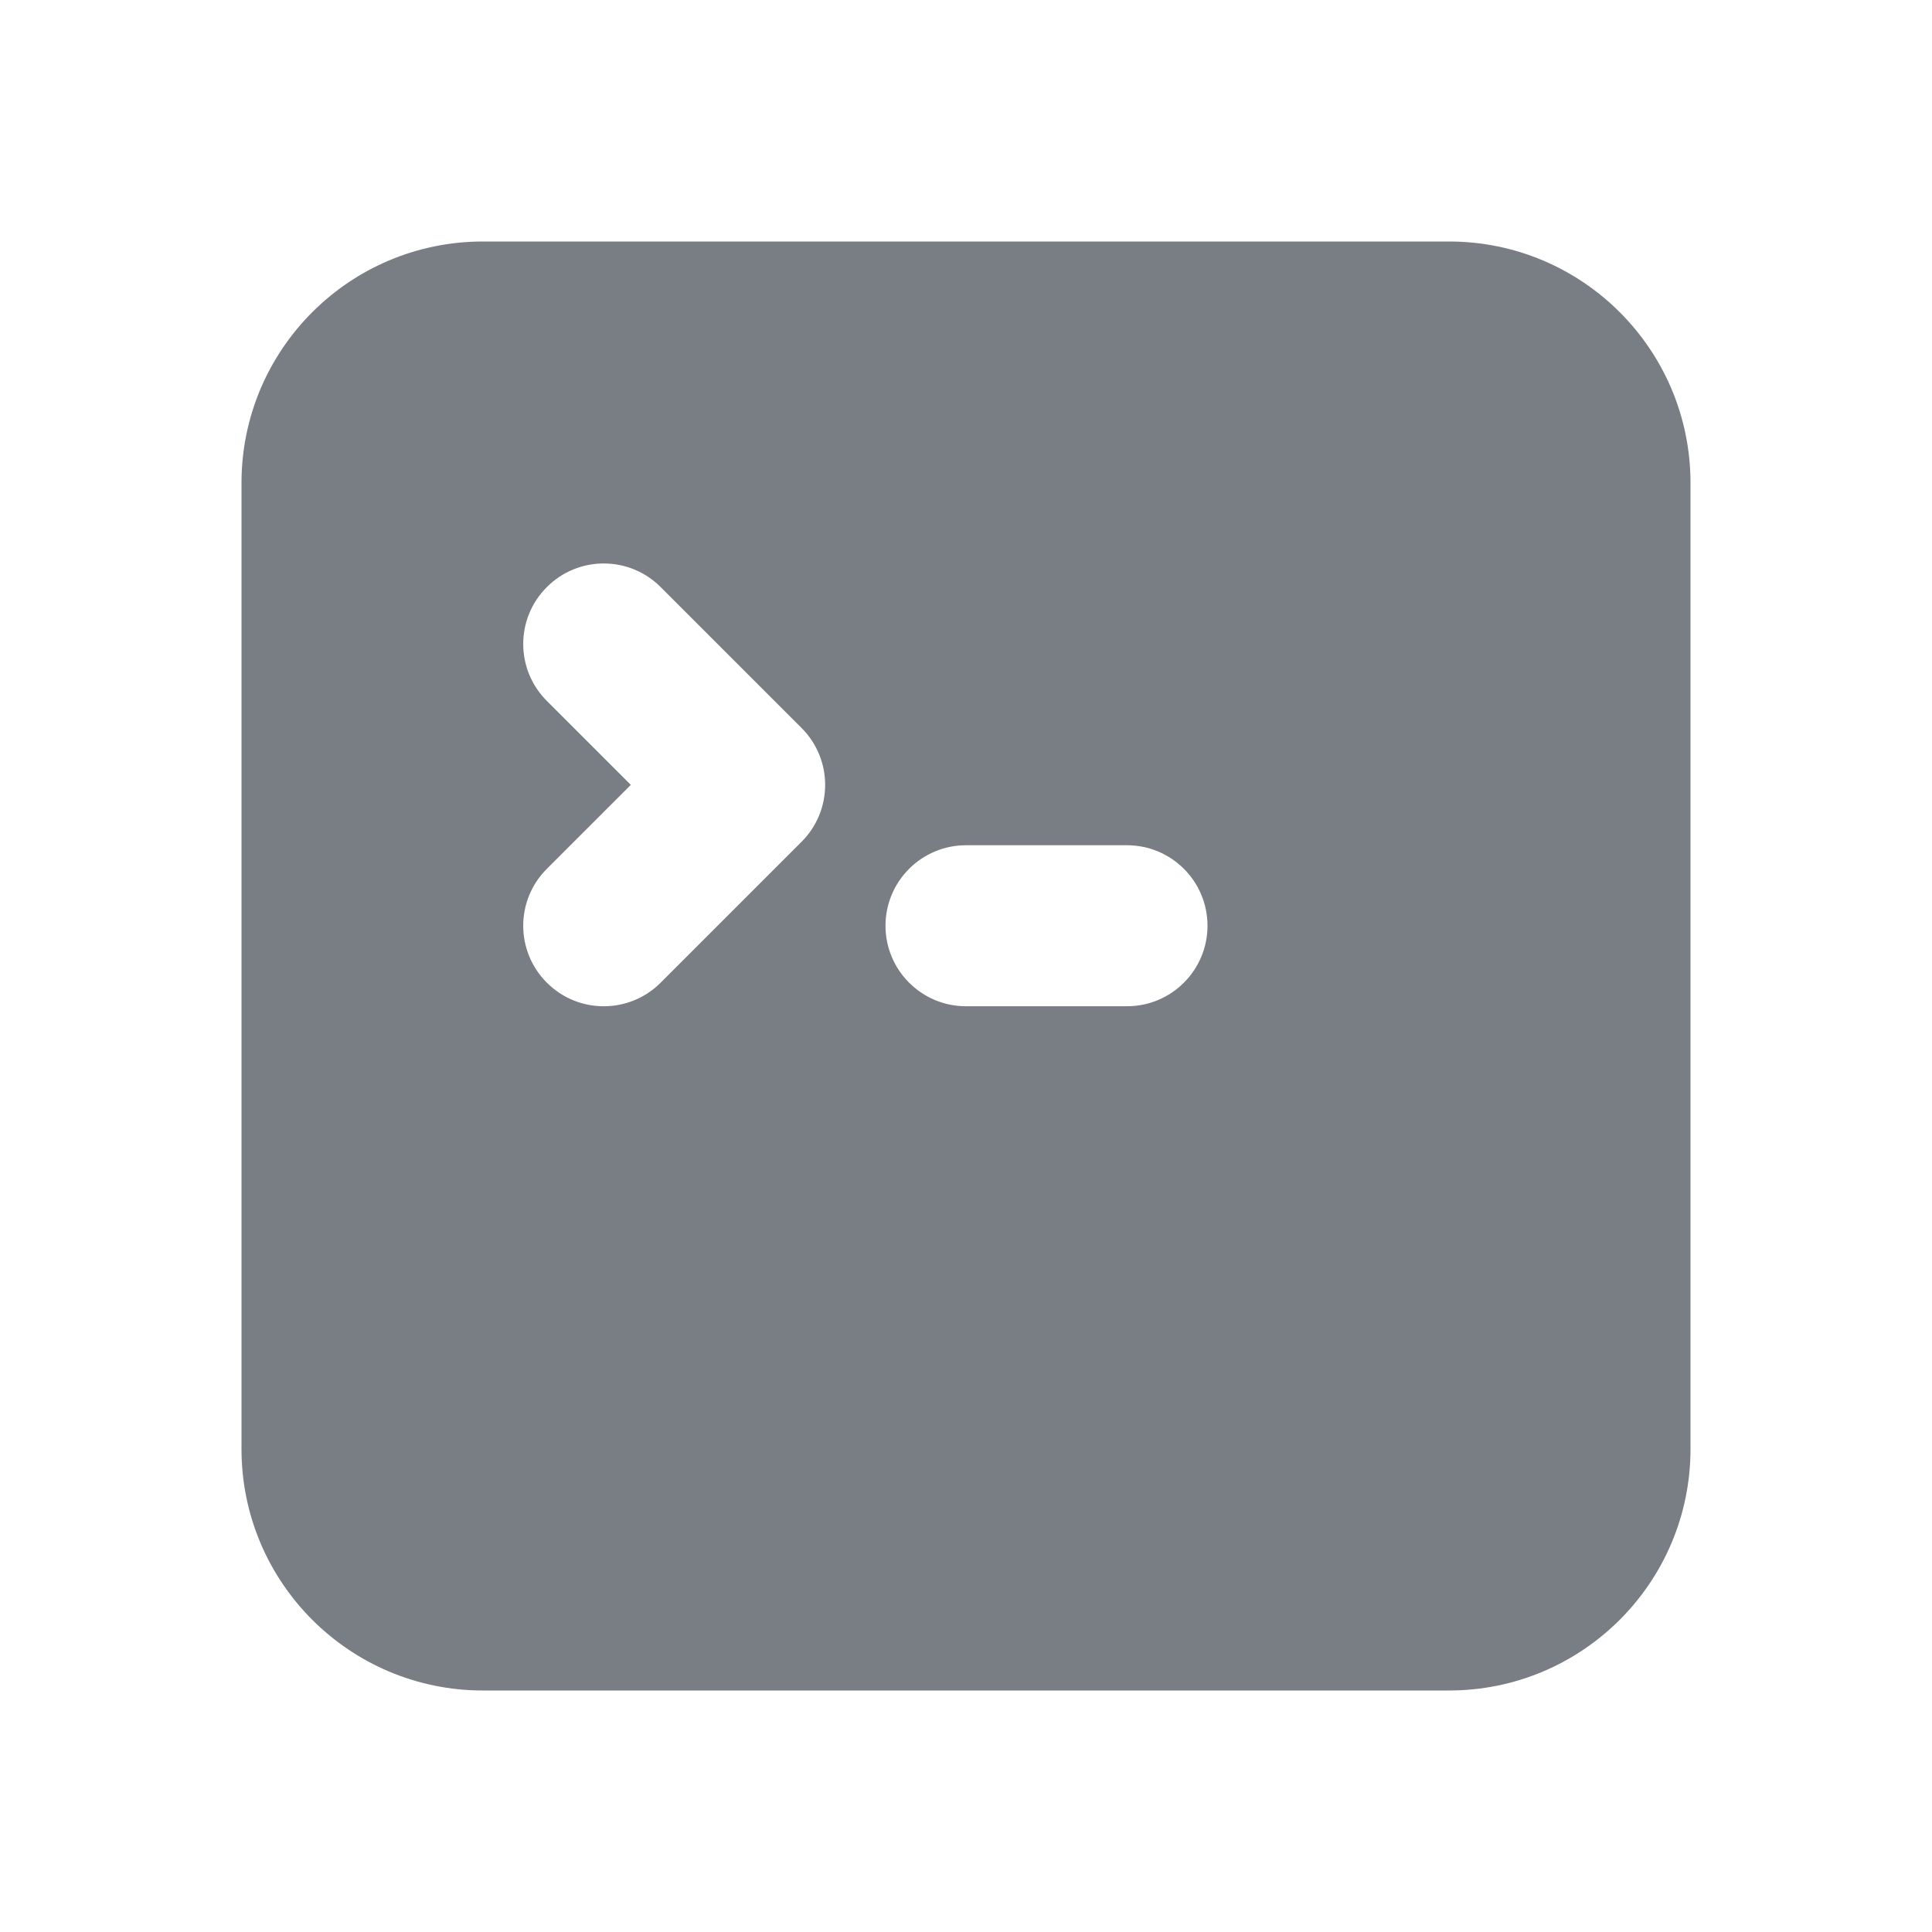 <svg width="24" height="24" viewBox="0 0 24 24" fill="none" xmlns="http://www.w3.org/2000/svg">
<path fill-rule="evenodd" clip-rule="evenodd" d="M3 6C3 4.343 4.343 3 6 3H18C19.657 3 21 4.343 21 6V18C21 19.657 19.657 21 18 21H6C4.343 21 3 19.657 3 18V6ZM6.793 7.293C7.183 6.902 7.817 6.902 8.207 7.293L9.957 9.043C10.348 9.433 10.348 10.067 9.957 10.457L8.207 12.207C7.817 12.598 7.183 12.598 6.793 12.207C6.402 11.817 6.402 11.183 6.793 10.793L7.836 9.75L6.793 8.707C6.402 8.317 6.402 7.683 6.793 7.293ZM11 11.5C11 10.948 11.448 10.5 12 10.5H14C14.552 10.5 15 10.948 15 11.5C15 12.052 14.552 12.5 14 12.5H12C11.448 12.5 11 12.052 11 11.5Z" fill="#797D84"/>
</svg>

